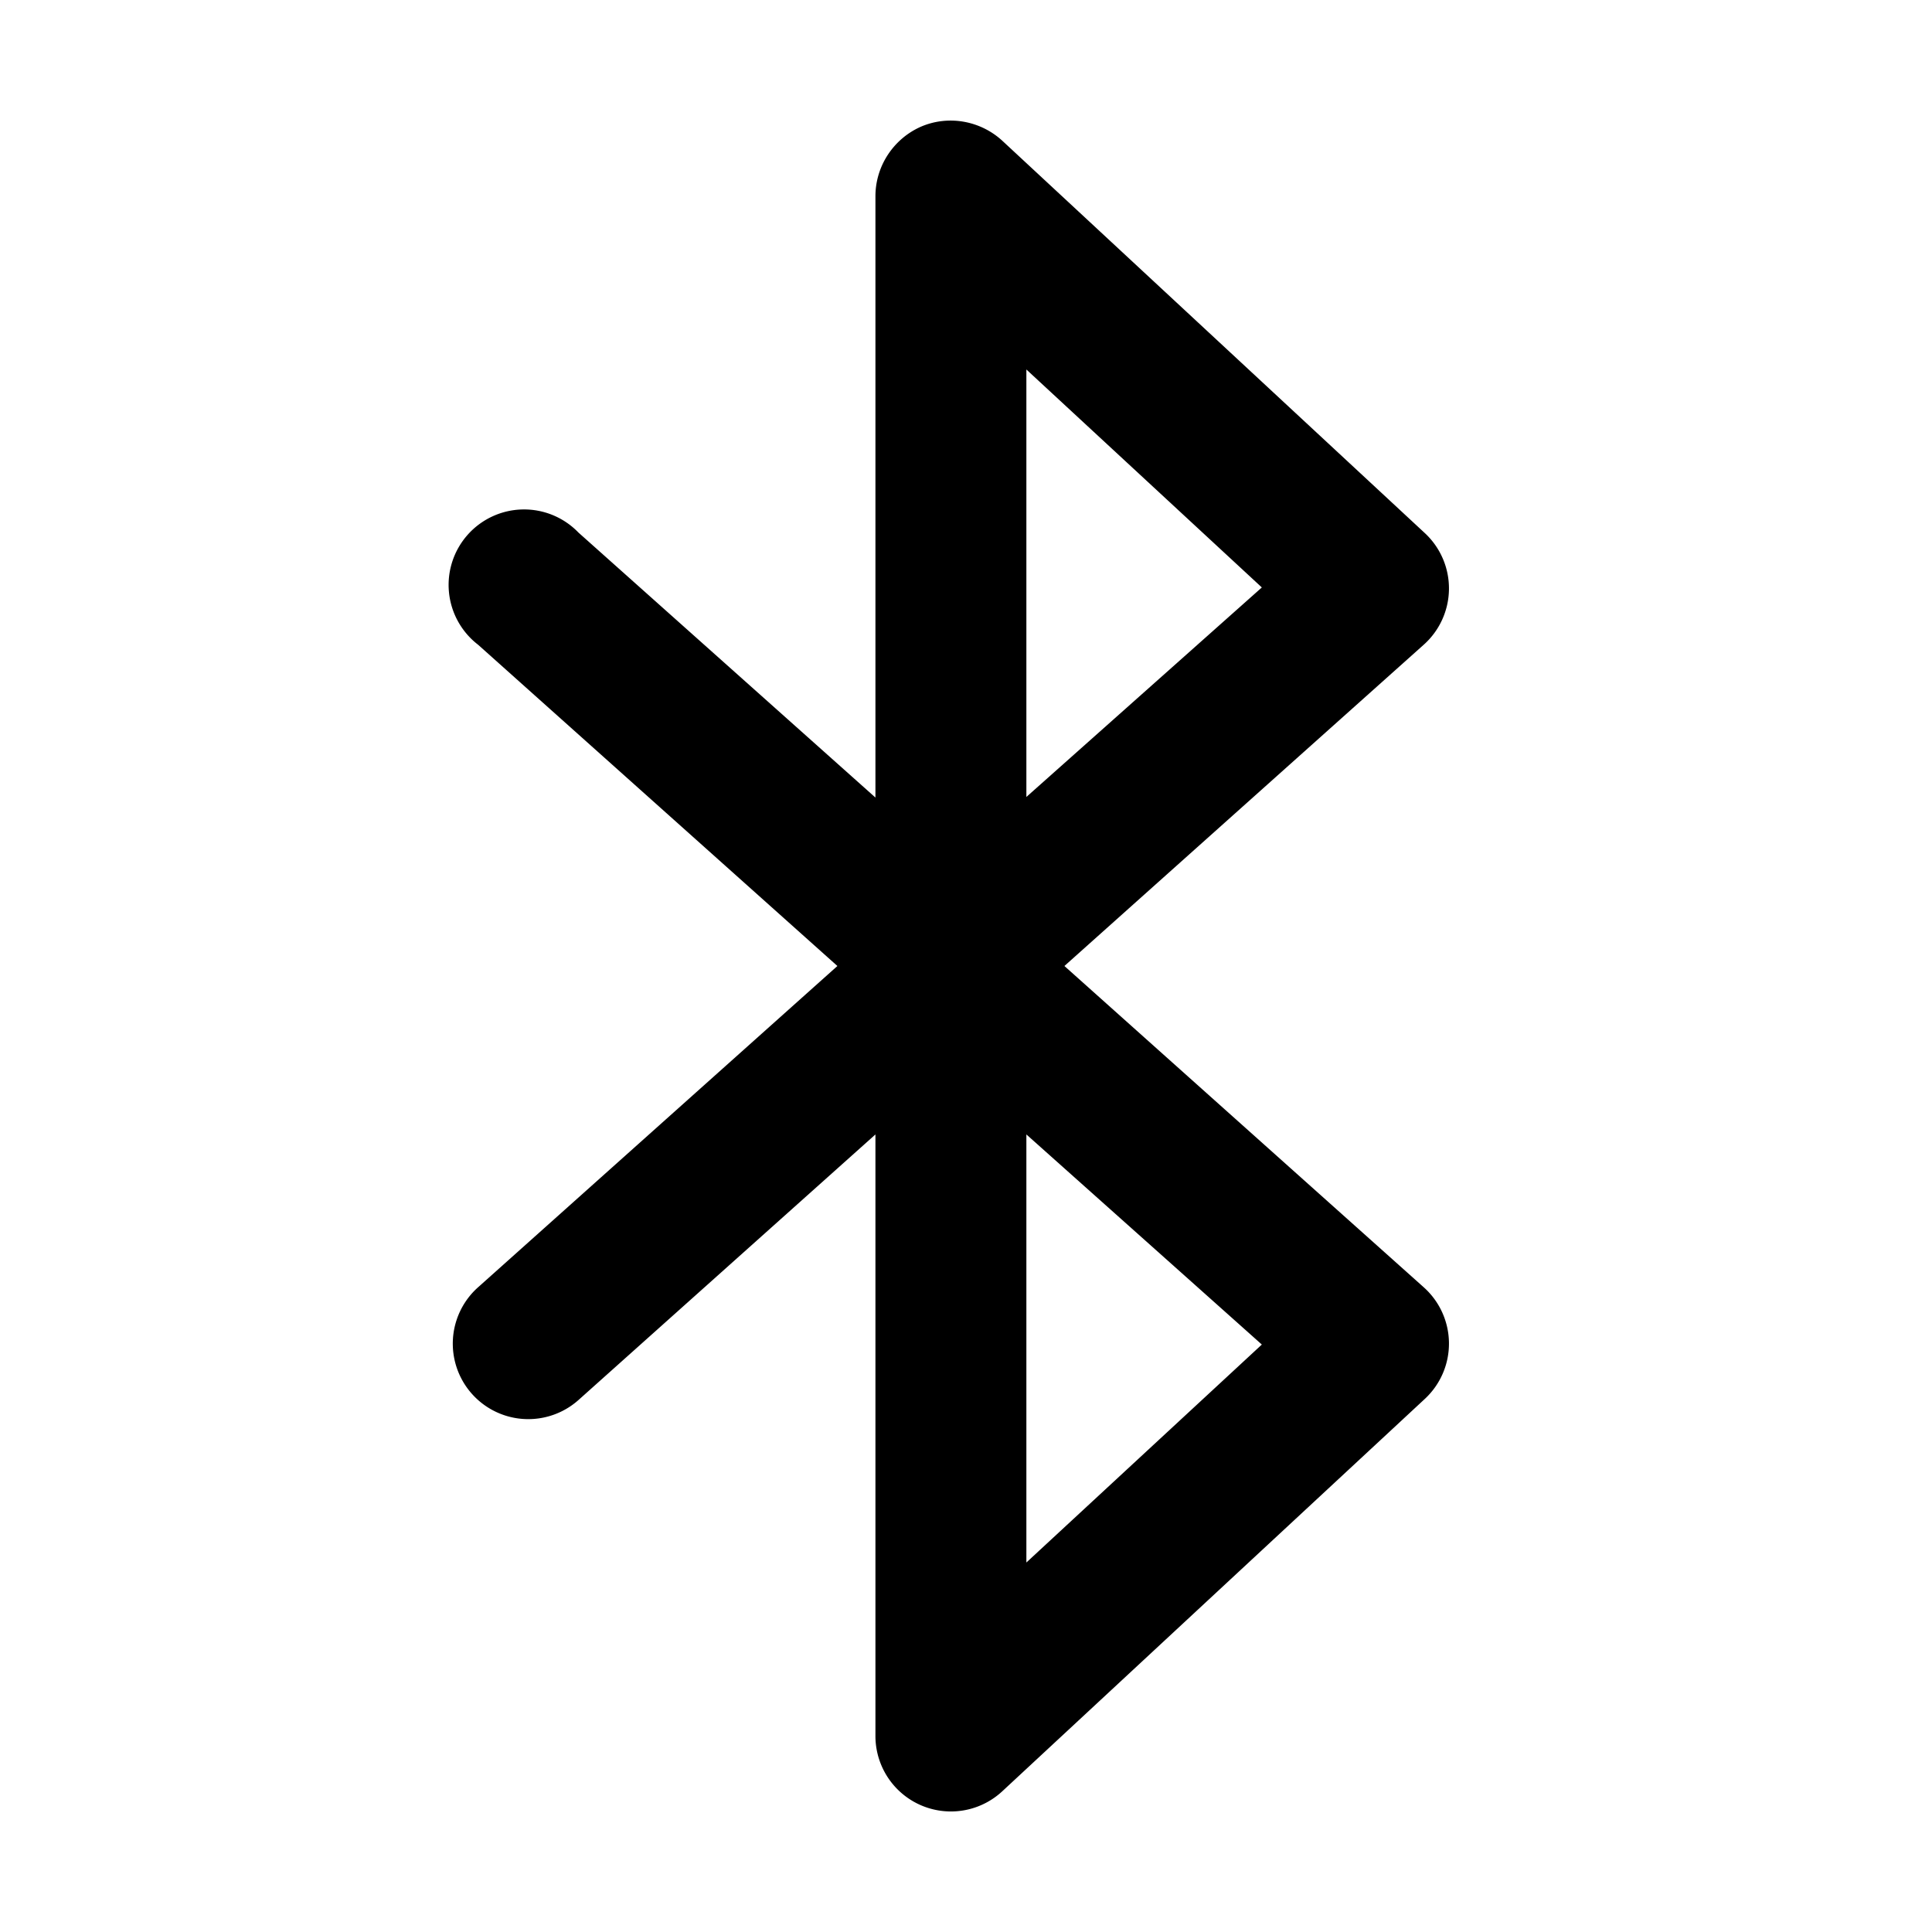 <svg width="32" height="32" viewBox="0 0 32 32" xmlns="http://www.w3.org/2000/svg"><path d="M15.25 2.1c.46-.2.99-.1 1.35.23l7 6.5a1.25 1.25 0 0 1-.02 1.85L17.63 16l5.95 5.32a1.25 1.25 0 0 1 .02 1.85l-7 6.5a1.25 1.25 0 0 1-2.1-.92v-9.96l-4.92 4.4a1.25 1.25 0 1 1-1.66-1.87L13.87 16l-5.95-5.32a1.25 1.25 0 1 1 1.66-1.86l4.92 4.39V3.25c0-.5.3-.95.75-1.15ZM17 18.8v7.08l3.9-3.61-3.9-3.48Zm0-5.6 3.9-3.47L17 6.12v7.09Z"/></svg>